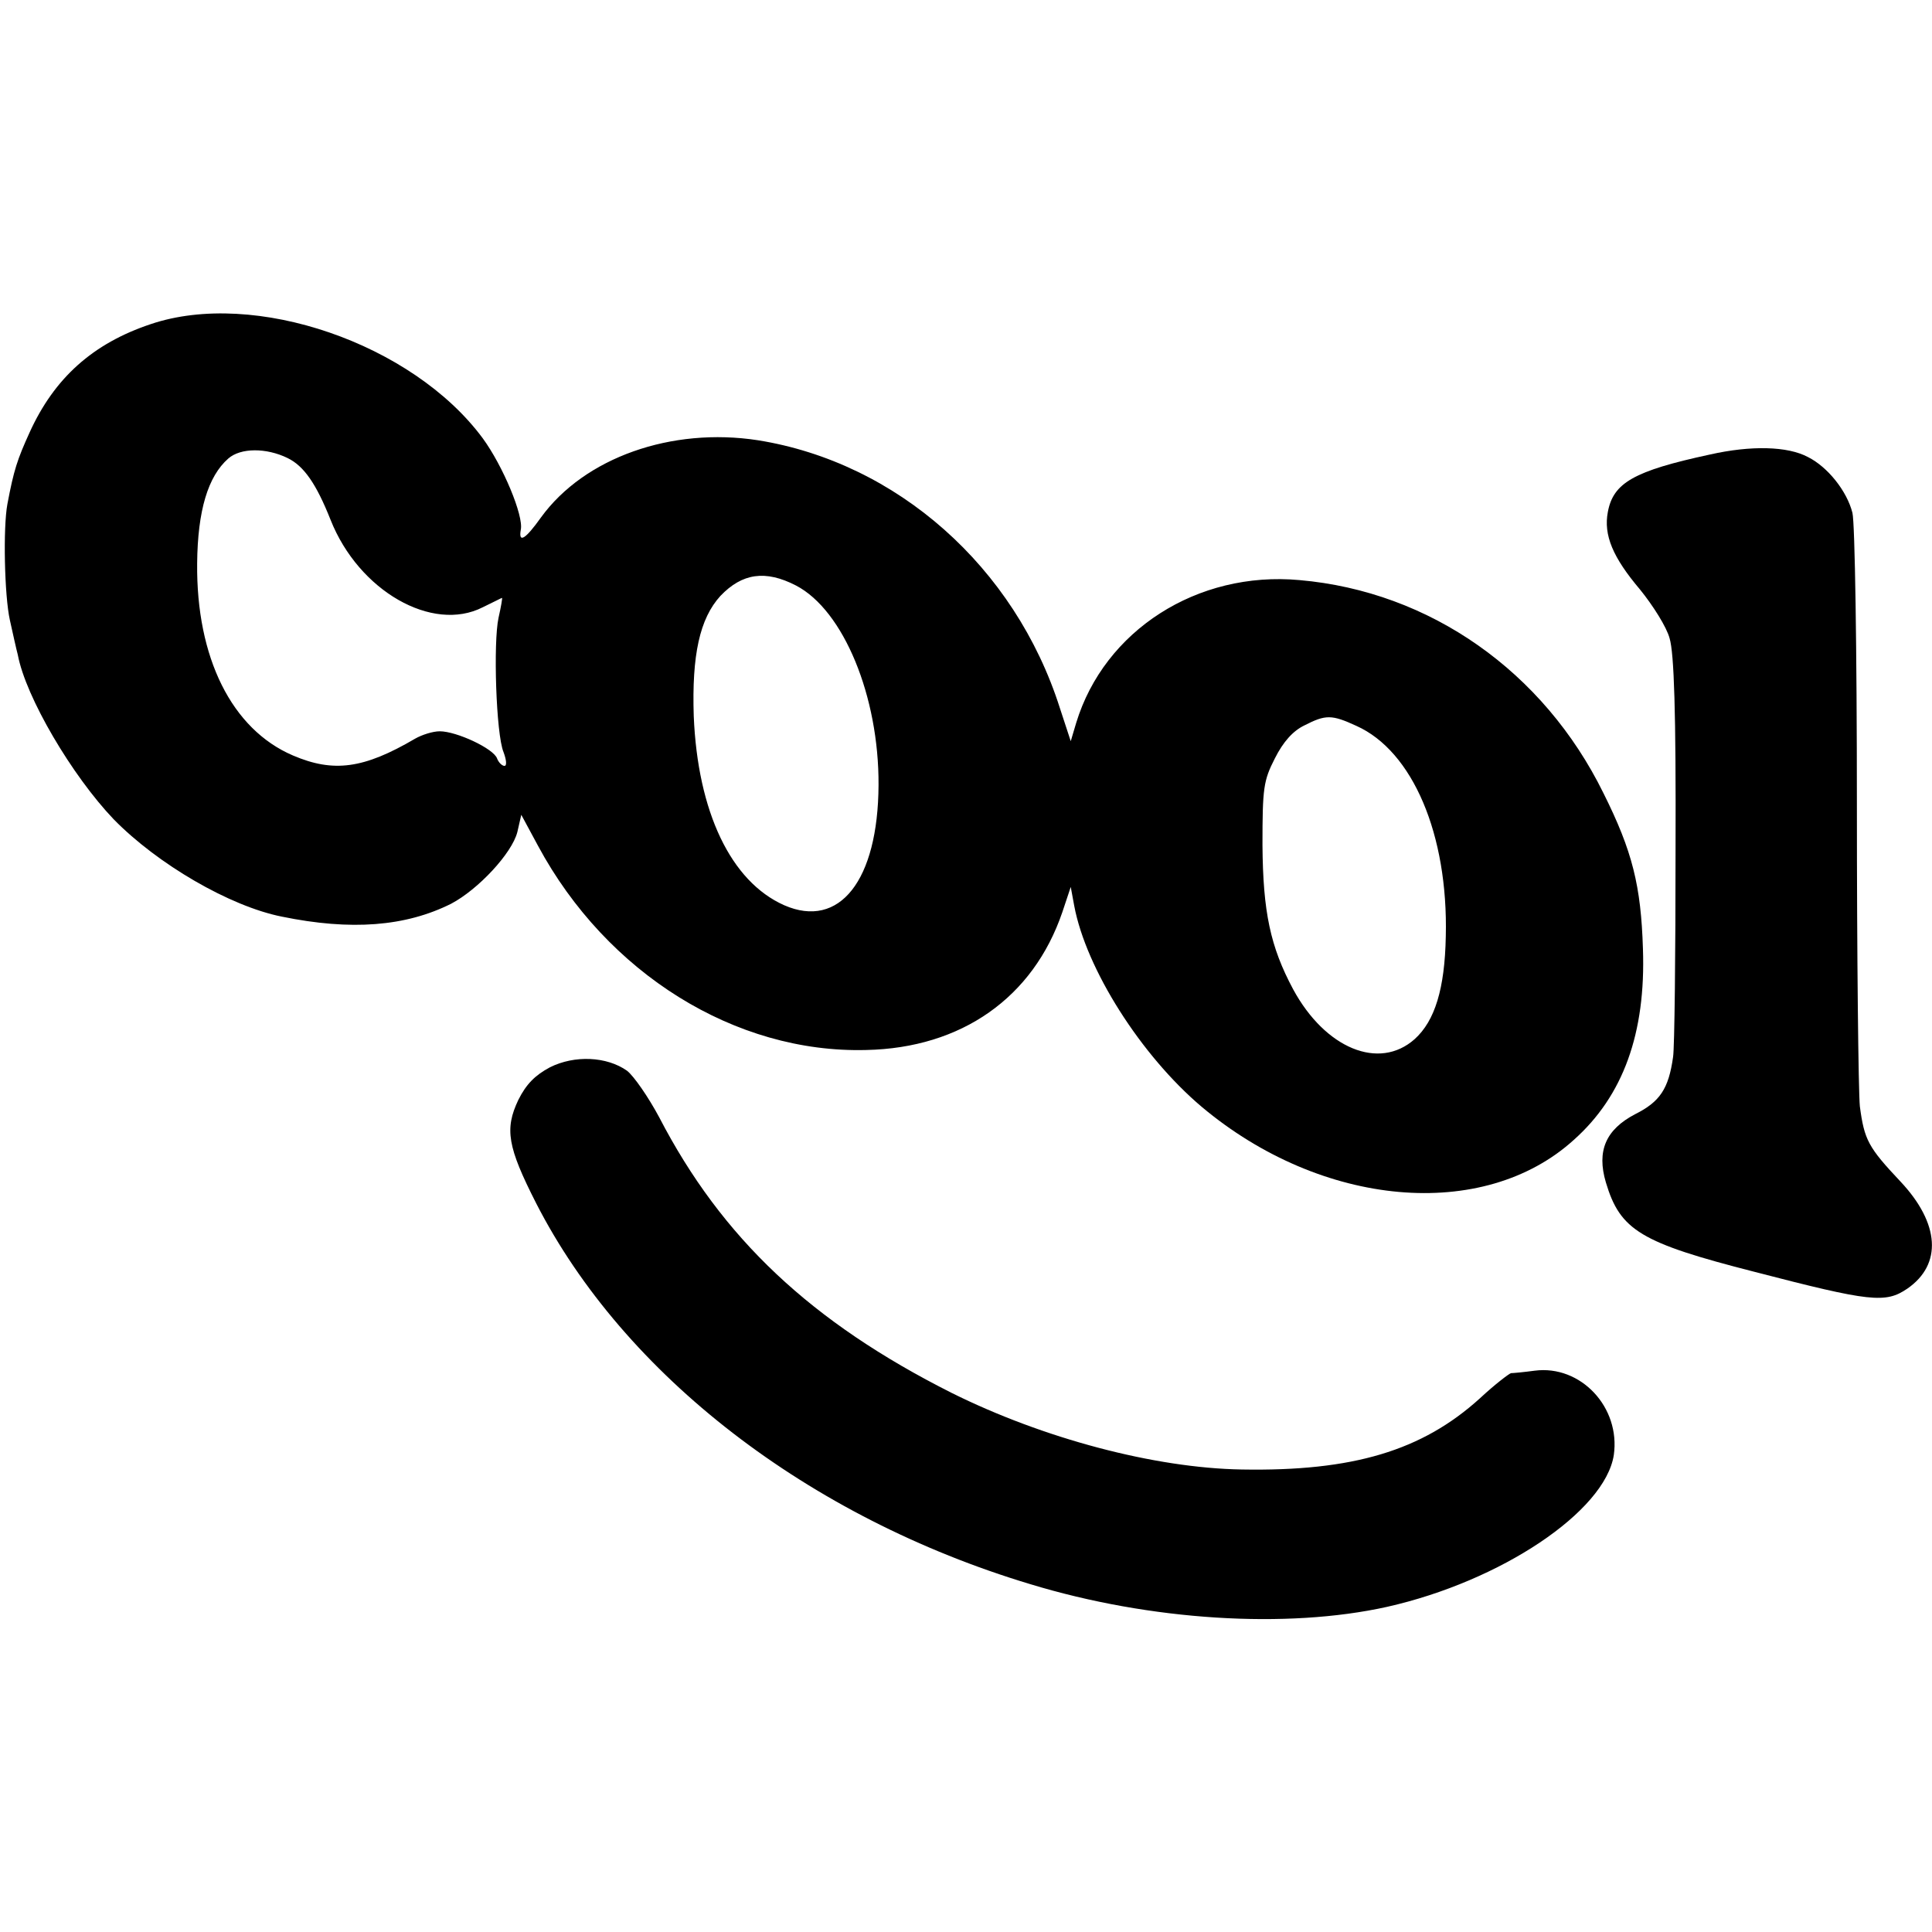 <?xml version="1.0" standalone="no"?>
<!DOCTYPE svg PUBLIC "-//W3C//DTD SVG 20010904//EN"
 "http://www.w3.org/TR/2001/REC-SVG-20010904/DTD/svg10.dtd">
<svg version="1.0" xmlns="http://www.w3.org/2000/svg"
 width="391pt" height="391pt" viewBox="0 0 391 391"
 preserveAspectRatio="xMidYMid meet">
<g transform="translate(0,391) scale(0.1,-0.1)"
fill="#000000" stroke="none">
<path d="M305 3254 c-117 -39 -195 -109 -245 -219 -25 -55 -32 -76 -45 -145
-9 -48 -6 -186 5 -235 6 -27 13 -59 16 -70 16 -86 110 -245 194 -333 89 -91
235 -176 340 -197 141 -29 251 -20 343 26 55 29 123 102 134 145 l8 35 34 -63
c139 -258 399 -420 664 -413 193 4 338 106 397 279 l17 51 7 -38 c24 -128 135
-303 258 -407 243 -204 570 -233 753 -67 100 89 146 216 140 387 -4 127 -21
197 -80 315 -121 246 -351 408 -615 431 -207 19 -395 -102 -452 -289 l-11 -37
-22 67 c-91 286 -330 497 -611 542 -175 27 -351 -35 -439 -156 -32 -45 -46
-53 -41 -25 6 28 -36 129 -77 185 -142 192 -462 302 -672 231z m277 -271 c33
-16 58 -52 87 -125 57 -144 206 -229 308 -177 21 10 38 19 39 19 1 0 -2 -18
-7 -40 -11 -50 -5 -236 10 -272 6 -16 7 -28 2 -28 -5 0 -12 7 -15 15 -7 20
-82 55 -116 55 -14 0 -36 -7 -50 -15 -104 -61 -165 -69 -247 -34 -124 53 -196
198 -194 389 1 107 22 176 63 212 25 22 77 22 120 1z m1029 -258 c96 -50 168
-224 167 -404 -1 -193 -79 -292 -191 -243 -108 48 -175 189 -183 383 -4 123
12 197 54 243 44 46 91 53 153 21z m1134 -284 c114 -51 186 -220 181 -426 -2
-106 -22 -171 -63 -208 -72 -64 -181 -19 -246 101 -46 86 -61 156 -62 292 0
115 2 130 25 175 17 34 37 56 60 67 43 22 55 22 105 -1z"/>
<path d="M3460 2990 c-153 -33 -195 -57 -206 -116 -9 -47 10 -92 65 -157 26
-32 54 -76 60 -99 9 -30 13 -148 12 -427 0 -212 -2 -401 -5 -420 -9 -65 -27
-91 -77 -116 -59 -31 -78 -74 -59 -138 29 -97 70 -122 301 -181 235 -61 265
-64 309 -34 71 49 66 132 -14 217 -65 69 -73 84 -82 152 -3 30 -6 304 -6 609
0 317 -4 571 -9 592 -11 44 -50 93 -90 113 -41 22 -115 24 -199 5z"/>
<path d="M1113 1750 c-30 -16 -48 -34 -64 -66 -28 -59 -22 -95 36 -209 178
-348 551 -636 1000 -771 243 -74 519 -91 722 -46 231 52 441 193 459 307 14
97 -67 183 -160 171 -22 -3 -44 -5 -48 -5 -4 -1 -33 -23 -63 -51 -117 -106
-257 -148 -482 -144 -177 3 -402 63 -587 155 -284 143 -465 313 -592 558 -22
41 -51 83 -65 94 -41 29 -106 32 -156 7z"/>
</g>
</svg>
